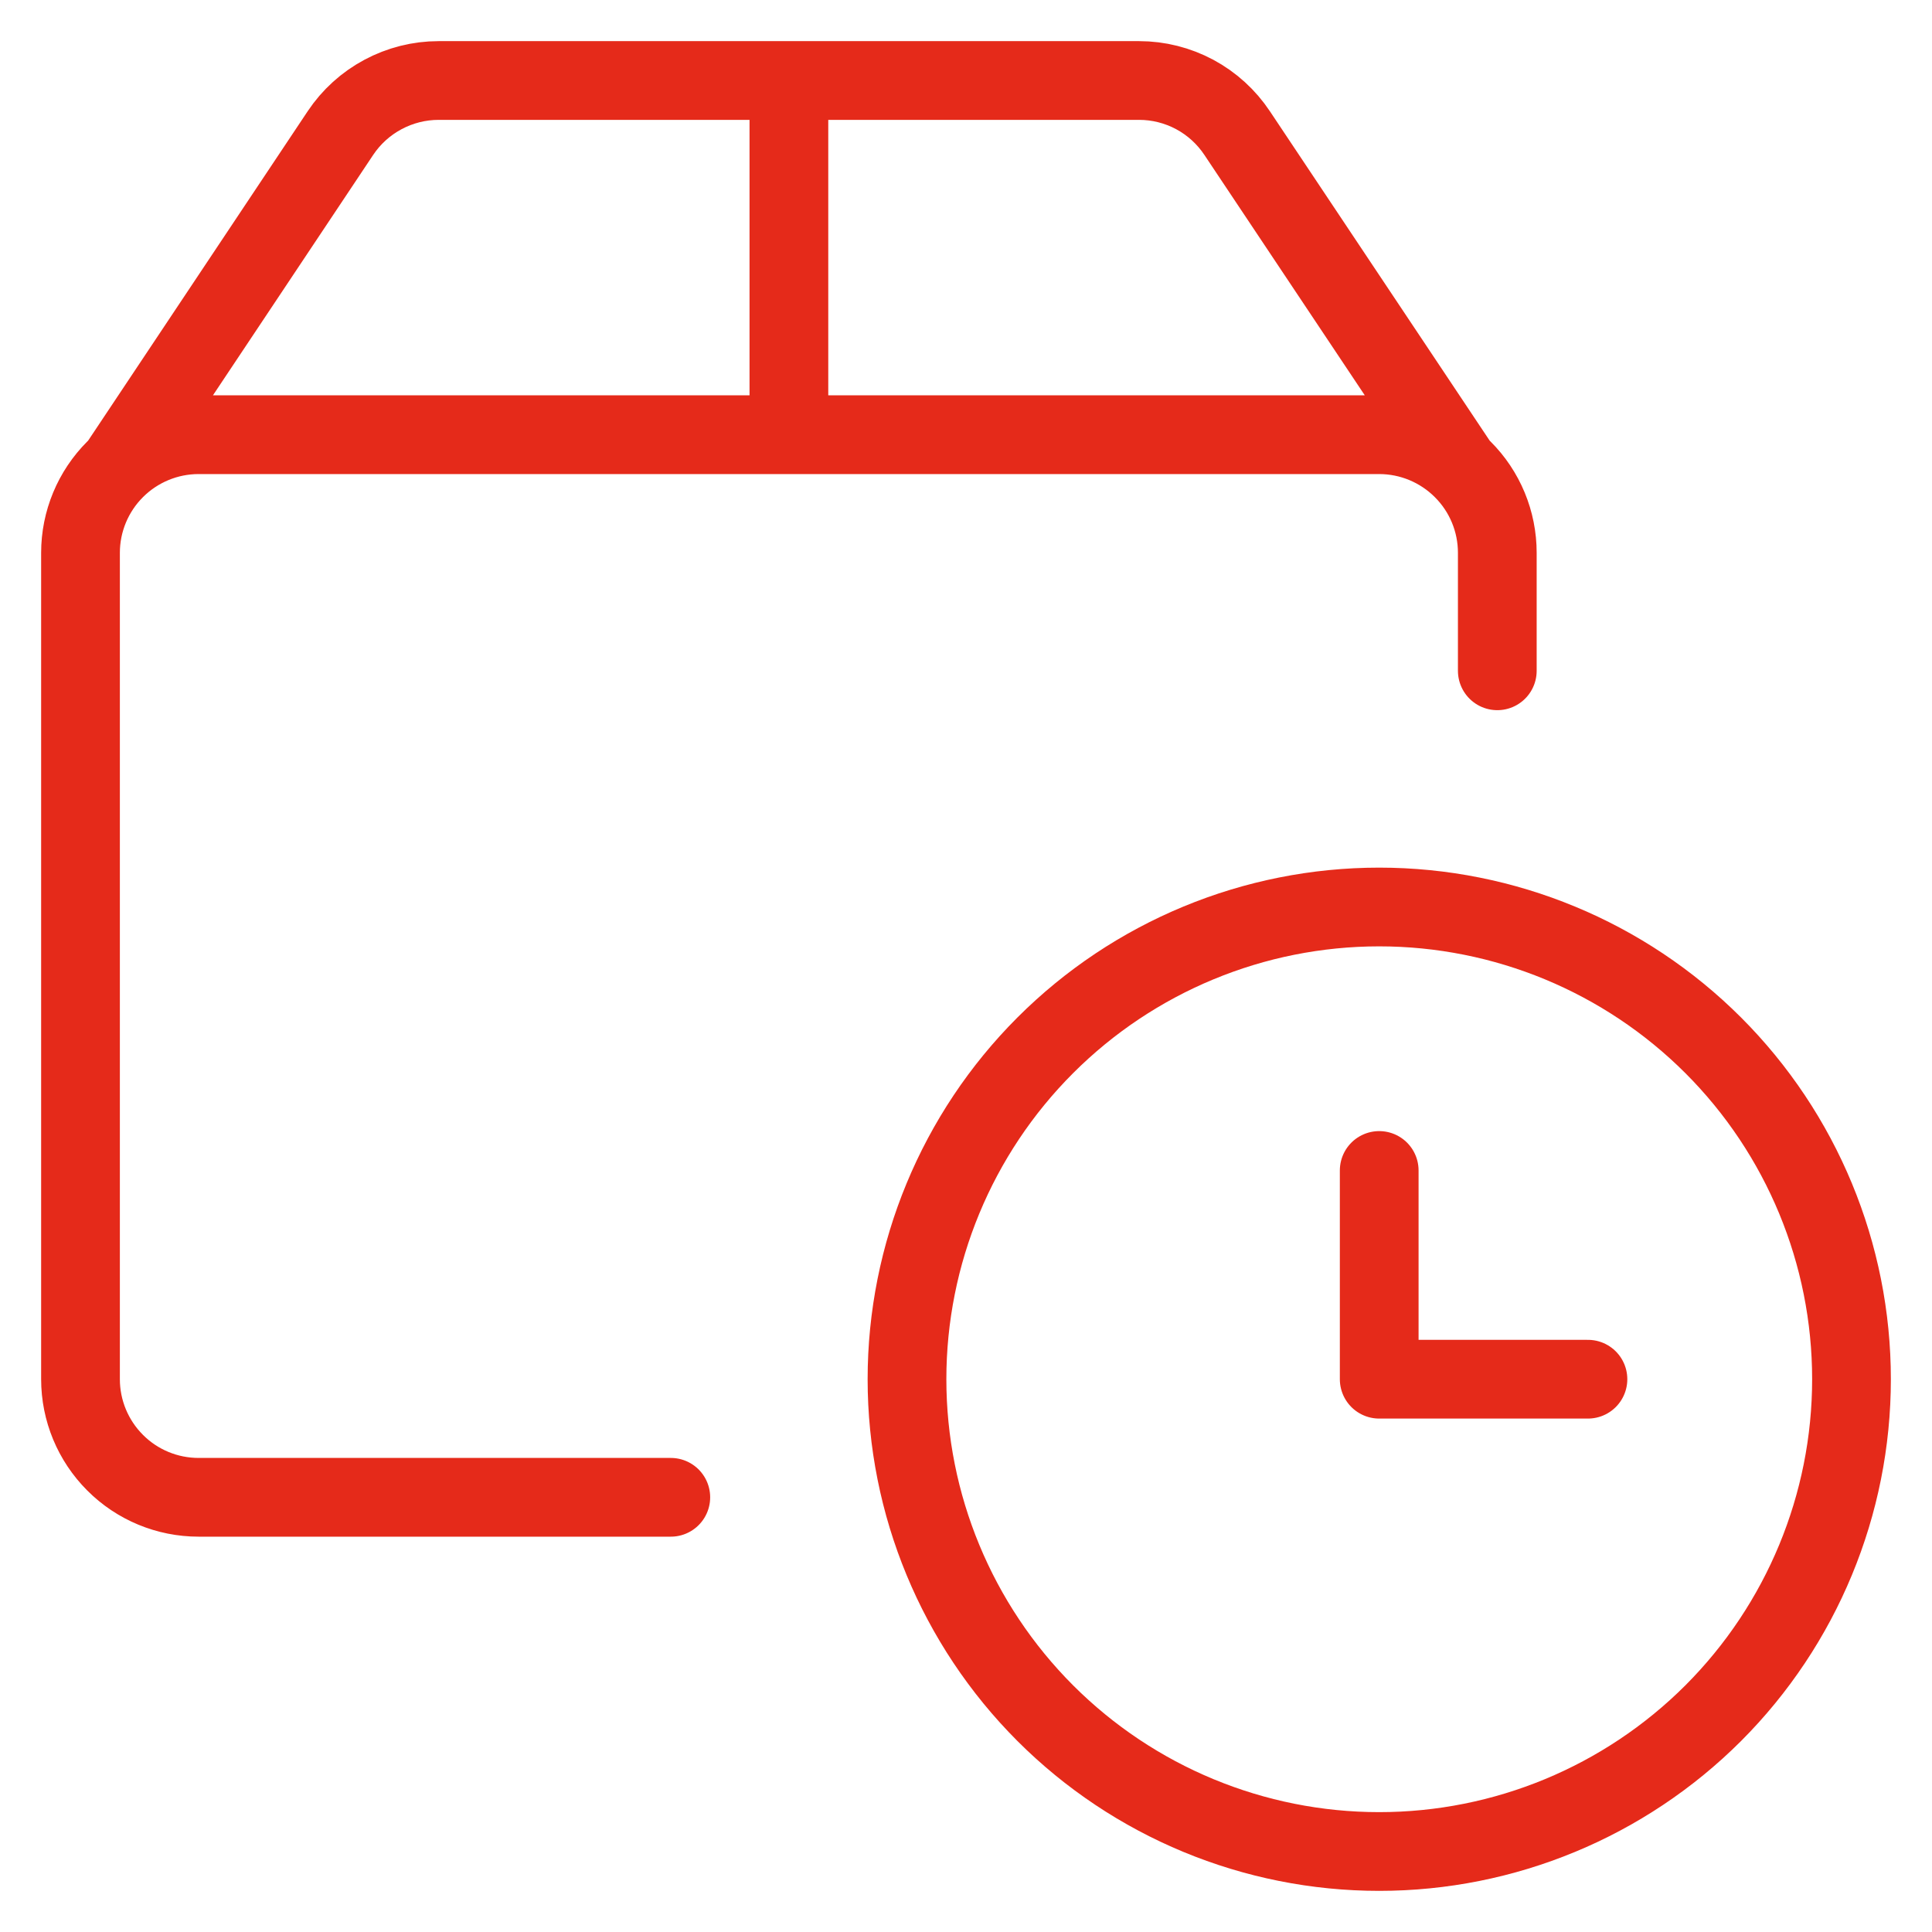 <?xml version="1.0" encoding="UTF-8"?>
<svg width="24px" height="24px" viewBox="0 0 24 24" version="1.1" xmlns="http://www.w3.org/2000/svg" xmlns:xlink="http://www.w3.org/1999/xlink">
    <title>7CA63620-A4DE-4FE9-AF8F-A359509ACAE8</title>
    <g id="Page-1" stroke="none" stroke-width="1" fill="none" fill-rule="evenodd" stroke-linecap="round" stroke-linejoin="round">
        <g id="Fiche_Ads_desktop" transform="translate(-1064, -3438)" stroke="#E52A1A" stroke-width="0.978">
            <g id="atome/reassurance/desktop" transform="translate(0, 3387)">
                <g id="retour" transform="translate(969, 24)">
                    <g id="icon/24px/arrow-down" transform="translate(95, 27)">
                        <path d="M11.267,17.133 C11.267,18.689 11.885,20.181 12.985,21.282 C14.085,22.382 15.577,23 17.133,23 C18.689,23 20.181,22.382 21.282,21.282 C22.382,20.181 23,18.689 23,17.133 C23,15.577 22.382,14.085 21.282,12.985 C20.181,11.885 18.689,11.267 17.133,11.267 C15.577,11.267 14.085,11.885 12.985,12.985 C11.885,14.085 11.267,15.577 11.267,17.133 Z M19.726,17.133 L17.133,17.133 L17.133,14.54 M8.333,18.6 L2.467,18.6 C2.078,18.6 1.705,18.446 1.43,18.17 C1.155,17.895 1,17.522 1,17.133 L1,6.867 C1,6.478 1.155,6.105 1.43,5.83 C1.705,5.555 2.078,5.4 2.467,5.4 L17.133,5.4 C17.522,5.4 17.895,5.555 18.17,5.83 C18.446,6.105 18.6,6.478 18.6,6.867 L18.6,8.333 M18.127,5.788 L15.368,1.653 C15.235,1.453 15.054,1.288 14.842,1.174 C14.629,1.06 14.392,1 14.151,1 L5.449,1 C5.207,1 4.97,1.06 4.757,1.174 C4.544,1.288 4.363,1.452 4.229,1.653 L1.473,5.788 M9.8,1 L9.8,5.4" id="Path-2"></path>
                    </g>
                </g>
            </g>
        </g>
    </g>
</svg>